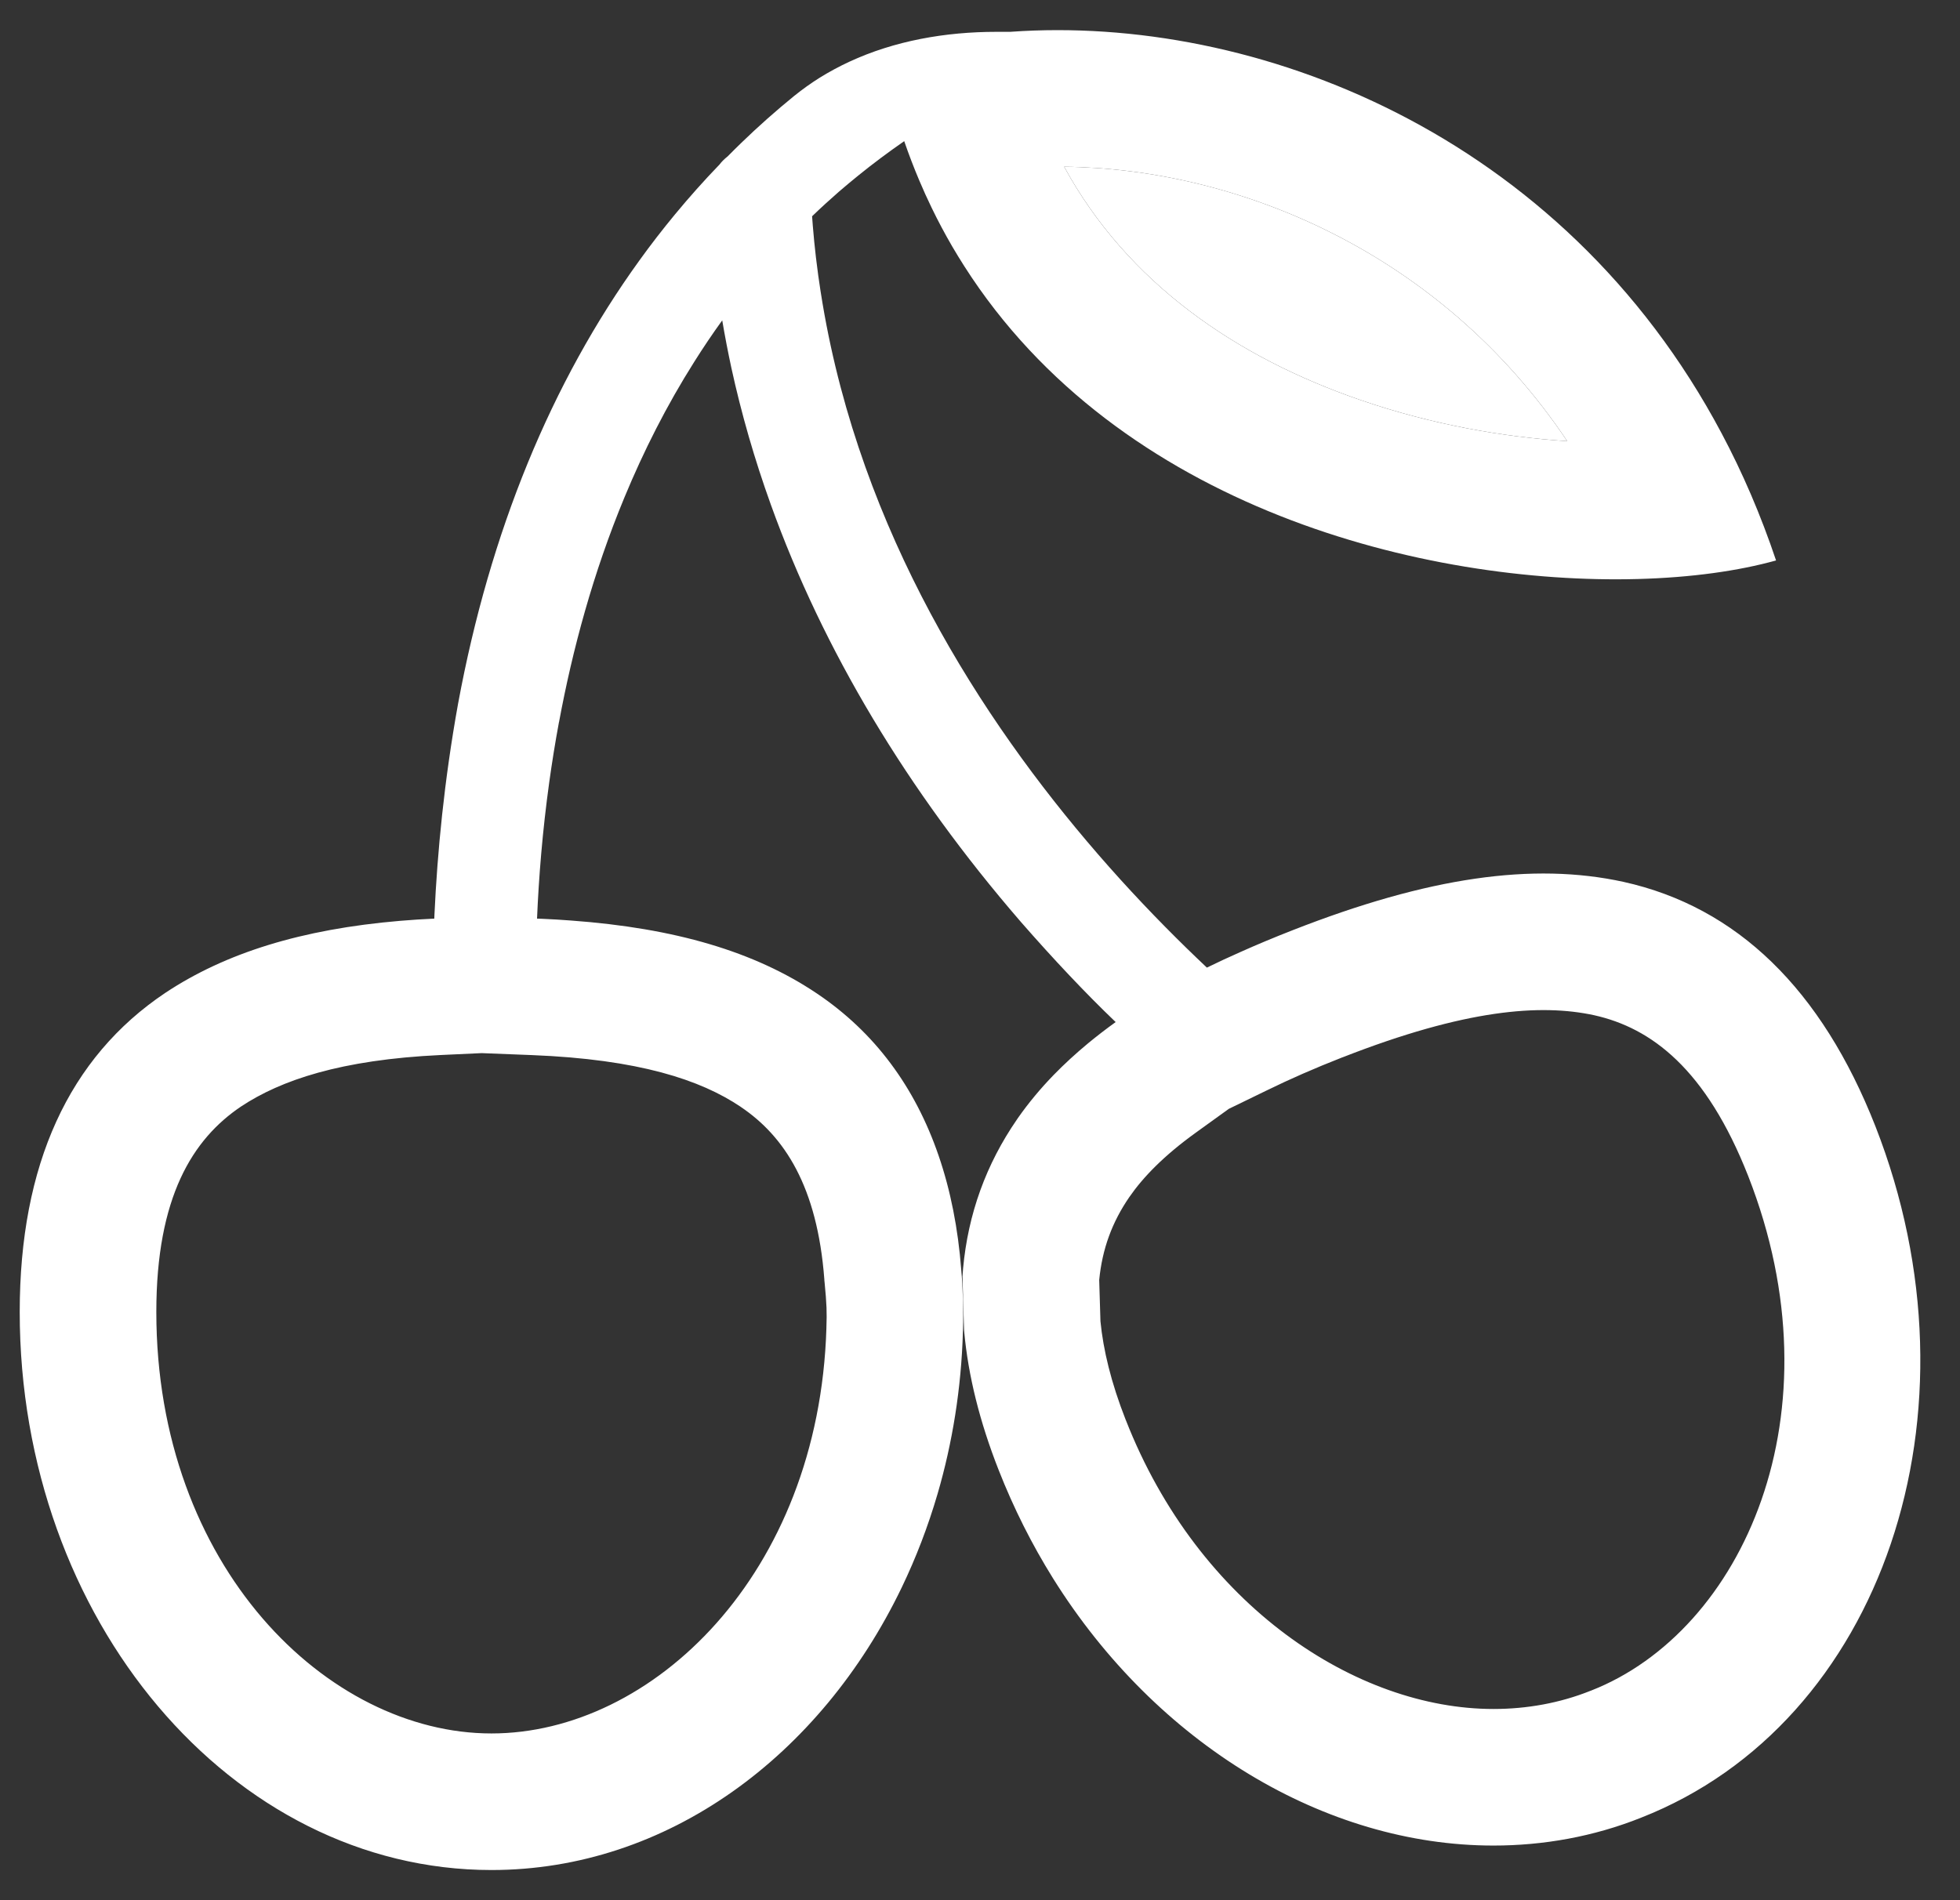 <svg width="33" height="32" viewBox="0 0 33 32" fill="none" xmlns="http://www.w3.org/2000/svg">
<rect x="0" y="0" width="33" height="32" fill="#333333" stroke="none"/>
<g clip-path="url(#clip0_79523_48280)">
<path fill-rule="evenodd" clip-rule="evenodd" d="M17.023 0.535C17.02 0.535 17.016 0.536 17.012 0.536H16.777C15.919 0.536 15.061 0.686 14.297 1.041C14.127 1.12 13.962 1.209 13.802 1.308C13.652 1.402 13.507 1.506 13.367 1.619C13.061 1.868 12.766 2.13 12.482 2.405C12.404 2.48 12.328 2.556 12.252 2.633C12.194 2.679 12.148 2.725 12.114 2.771C11.854 3.04 11.605 3.32 11.365 3.61C11.157 3.862 10.956 4.121 10.764 4.388C9.283 6.44 8.25 8.948 7.713 11.848C7.478 13.147 7.363 14.359 7.315 15.398C7.314 15.422 7.313 15.446 7.312 15.47C7.116 15.479 6.925 15.491 6.739 15.507C5.074 15.648 3.795 16.049 2.785 16.719C1.157 17.808 0.332 19.619 0.332 22.094C0.332 27.275 3.896 31.492 8.275 31.492C11.232 31.492 13.815 29.574 15.182 26.734C15.422 26.235 15.625 25.707 15.786 25.156C16.036 24.299 16.184 23.385 16.212 22.437C16.213 22.422 16.213 22.407 16.214 22.392C16.224 22.086 16.211 21.665 16.184 21.383C16.078 19.992 15.674 18.816 14.994 17.907C14.653 17.45 14.239 17.057 13.753 16.73C12.706 16.026 11.368 15.63 9.613 15.502C9.454 15.49 9.293 15.48 9.127 15.473C9.099 15.472 9.071 15.471 9.042 15.47C9.071 14.776 9.133 14.001 9.247 13.176C9.293 12.846 9.347 12.507 9.411 12.162C9.412 12.16 9.412 12.158 9.413 12.156C9.639 10.938 9.987 9.647 10.513 8.378C10.835 7.6 11.223 6.83 11.691 6.09C11.839 5.855 11.995 5.623 12.16 5.395C12.205 5.661 12.256 5.926 12.313 6.191C12.482 6.966 12.704 7.736 12.979 8.5C13.858 10.942 15.274 13.311 17.18 15.516C17.184 15.52 17.188 15.525 17.192 15.53C17.738 16.154 18.273 16.723 18.784 17.212C18.623 17.328 18.47 17.446 18.324 17.566C18.113 17.741 17.919 17.919 17.74 18.103C17.516 18.334 17.317 18.574 17.142 18.823C17.135 18.832 17.129 18.842 17.123 18.851C16.602 19.606 16.299 20.444 16.215 21.363C16.211 21.407 16.208 21.452 16.205 21.497L16.231 22.39C16.232 22.406 16.234 22.422 16.235 22.437C16.303 23.168 16.493 23.938 16.813 24.753C17.068 25.403 17.376 26.013 17.729 26.579C19.475 29.375 22.314 31.08 25.145 31.08C25.982 31.08 26.83 30.931 27.632 30.61C31.69 29.017 33.466 23.791 31.575 18.965C30.67 16.662 29.248 15.275 27.334 14.851C25.81 14.518 24.045 14.771 21.764 15.665C21.452 15.787 21.16 15.909 20.881 16.034C20.688 16.119 20.502 16.206 20.32 16.295C20.207 16.189 20.093 16.078 19.976 15.965C19.498 15.498 18.994 14.971 18.487 14.386C18.485 14.384 18.483 14.382 18.482 14.38C16.51 12.103 14.496 8.953 13.849 5.11C13.836 5.038 13.825 4.966 13.814 4.894C13.788 4.728 13.765 4.561 13.745 4.393C13.745 4.39 13.744 4.388 13.744 4.385L13.744 4.382C13.742 4.368 13.74 4.353 13.738 4.338C13.728 4.249 13.718 4.16 13.709 4.07C13.706 4.033 13.702 3.996 13.699 3.959C13.689 3.854 13.68 3.748 13.673 3.642C13.819 3.501 13.97 3.363 14.126 3.227C14.233 3.135 14.342 3.044 14.453 2.954C14.699 2.755 14.956 2.563 15.224 2.377C15.302 2.604 15.387 2.825 15.478 3.04C15.544 3.196 15.613 3.349 15.686 3.499C15.794 3.723 15.91 3.94 16.032 4.15C16.098 4.263 16.166 4.373 16.235 4.482C18.843 8.572 24.012 9.846 27.573 9.751C28.476 9.727 29.275 9.614 29.903 9.438C29.645 8.67 29.337 7.956 28.985 7.295C26.294 2.226 21.106 0.245 17.023 0.535ZM26.387 7.429C24.245 4.231 20.819 2.838 17.917 2.808C18.986 4.767 20.816 6.018 22.91 6.738C24.11 7.151 25.316 7.36 26.387 7.429ZM20.69 18.673L21.328 18.363C21.716 18.173 22.13 17.991 22.602 17.806L22.604 17.806C24.673 16.995 25.942 16.902 26.841 17.097C27.802 17.311 28.724 17.999 29.434 19.805C31.001 23.804 29.34 27.468 26.792 28.469L26.785 28.472L26.778 28.474C26.267 28.679 25.711 28.78 25.145 28.78C22.845 28.78 20.183 27.051 18.955 23.914L18.954 23.913C18.705 23.279 18.575 22.73 18.528 22.251L18.507 21.555C18.558 21.032 18.725 20.579 19.015 20.158C19.249 19.82 19.598 19.461 20.13 19.077L20.69 18.673ZM8.109 17.735L8.952 17.768C10.758 17.839 11.796 18.186 12.469 18.638L12.471 18.64C13.209 19.136 13.76 19.982 13.879 21.542L13.88 21.567L13.883 21.591C13.92 21.973 13.923 22.102 13.914 22.354L13.914 22.367C13.788 26.515 10.982 29.192 8.275 29.192C5.514 29.192 2.632 26.382 2.632 22.094C2.632 20.159 3.243 19.182 4.06 18.633C4.726 18.192 5.734 17.846 7.42 17.767L8.109 17.735Z" fill="white"/>
<path d="M17.917 2.808C20.819 2.838 24.245 4.231 26.387 7.429C25.316 7.36 24.11 7.151 22.91 6.738C20.816 6.018 18.986 4.767 17.917 2.808Z" fill="white"/>
</g>
<defs>
<clipPath id="clip0_79523_48280">
<rect width="32" height="32" fill="white" transform="translate(0.332)"/>
</clipPath>
</defs>
</svg>
